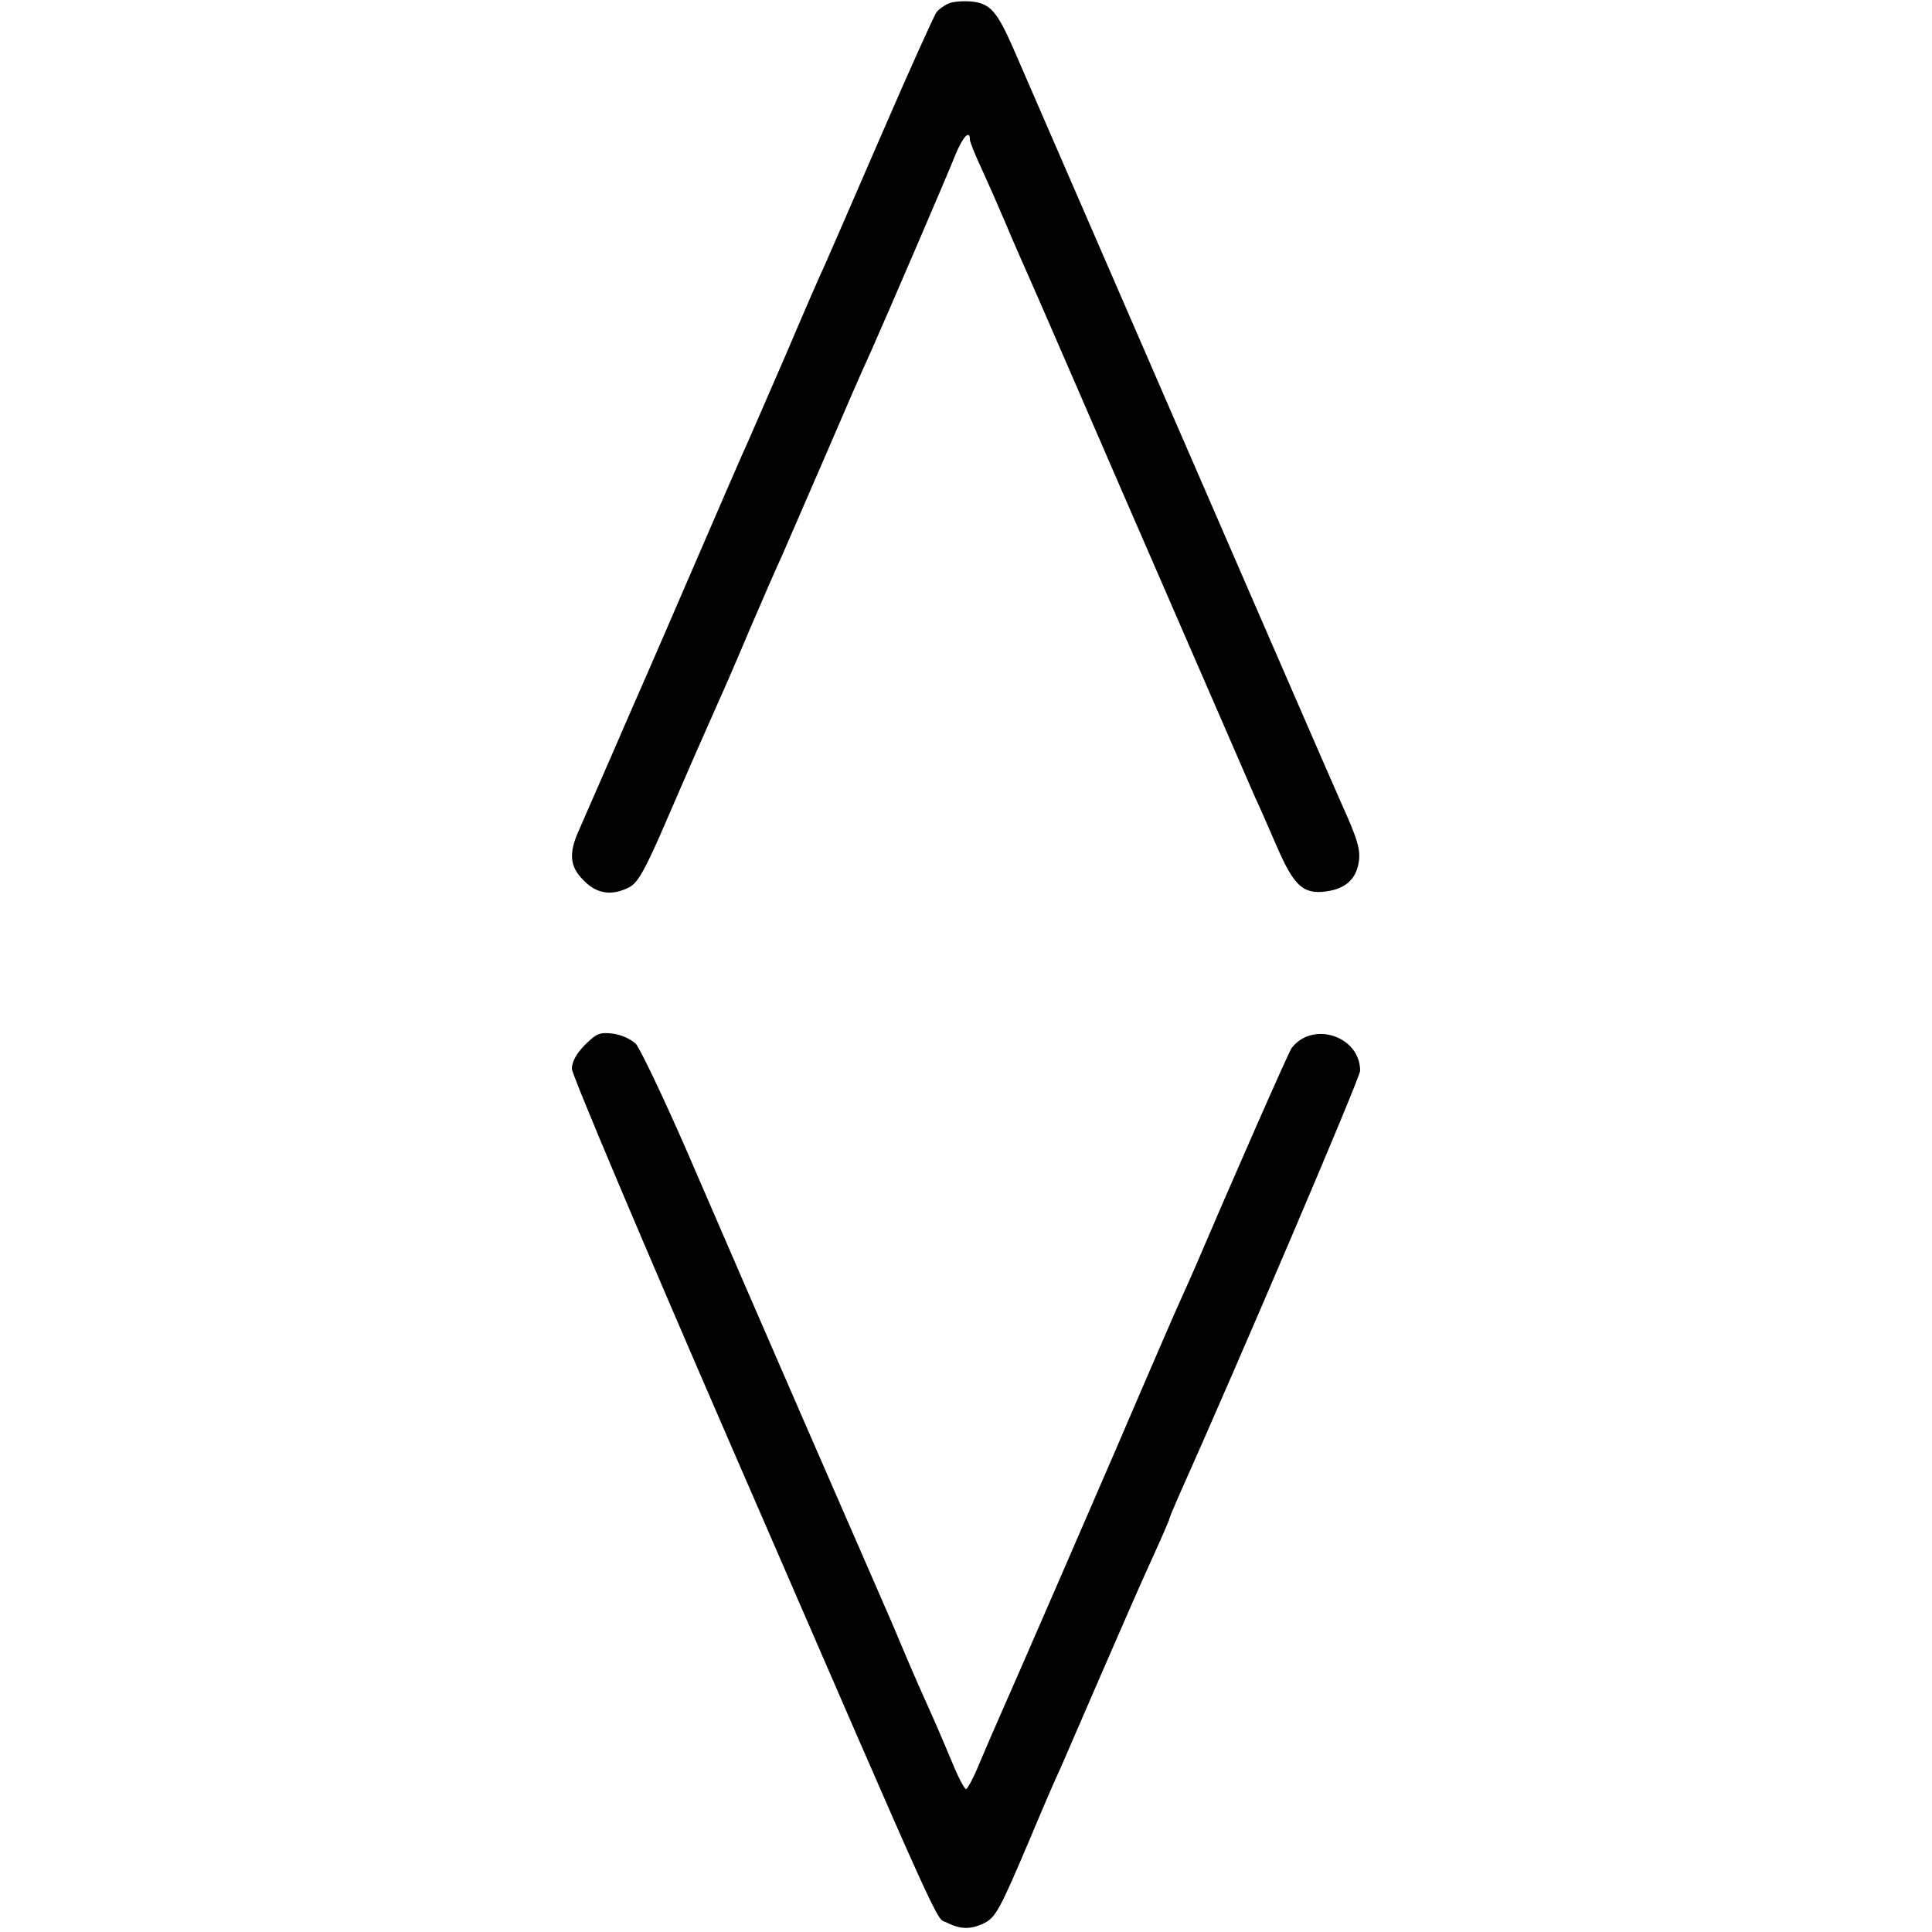 <?xml version="1.0" standalone="no"?>
<!DOCTYPE svg PUBLIC "-//W3C//DTD SVG 20010904//EN"
 "http://www.w3.org/TR/2001/REC-SVG-20010904/DTD/svg10.dtd">
<svg version="1.0" xmlns="http://www.w3.org/2000/svg"
 width="500pt" height="500pt" viewBox="0 0 500 500"
 preserveAspectRatio="xMidYMid meet">
<g transform="translate(0,500) scale(0.1,-0.1)"
fill="#000000" stroke="none">
<path d="M2455 4991 c-12 -5 -25 -15 -31 -22 -6 -8 -69 -147 -139 -309 -70
-162 -138 -317 -150 -345 -13 -27 -58 -131 -100 -230 -43 -99 -88 -202 -100
-230 -13 -27 -73 -167 -135 -310 -62 -143 -120 -278 -130 -300 -10 -22 -48
-110 -85 -195 -37 -85 -76 -174 -86 -197 -28 -61 -25 -96 12 -132 34 -35 73
-40 118 -17 22 12 41 45 96 173 65 150 85 196 134 306 12 26 48 109 80 185 32
75 70 162 84 192 13 30 59 136 102 235 72 167 96 223 131 300 38 85 198 457
216 503 19 47 38 68 38 41 0 -6 14 -41 31 -77 17 -37 42 -94 56 -127 14 -33
33 -78 43 -100 10 -22 63 -143 118 -270 124 -287 466 -1072 490 -1128 11 -23
36 -81 57 -129 44 -101 68 -123 127 -115 49 7 76 30 84 73 6 34 -2 61 -45 156
-11 24 -200 459 -421 968 -221 509 -414 953 -429 988 -41 93 -59 113 -106 118
-22 2 -49 0 -60 -5z"/>
<path d="M1514 2296 c-22 -22 -34 -44 -34 -62 0 -15 185 -453 411 -973 572
-1318 528 -1220 560 -1237 34 -17 60 -18 94 -2 31 14 42 34 120 218 31 74 67
158 80 185 12 28 59 136 104 240 90 207 94 216 141 320 18 39 33 75 35 80 1 6
11 30 22 55 161 360 473 1091 473 1109 0 89 -122 130 -177 59 -8 -10 -161
-359 -248 -563 -7 -16 -25 -57 -40 -90 -15 -33 -53 -121 -85 -195 -65 -153
-350 -809 -384 -885 -12 -27 -35 -80 -51 -118 -15 -37 -31 -67 -35 -67 -4 0
-20 30 -35 67 -16 38 -40 95 -55 128 -15 33 -47 105 -70 160 -23 55 -50 118
-60 140 -19 43 -323 740 -502 1155 -61 140 -121 265 -132 278 -13 13 -38 24
-60 27 -33 4 -42 1 -72 -29z"/>
</g>
</svg>
